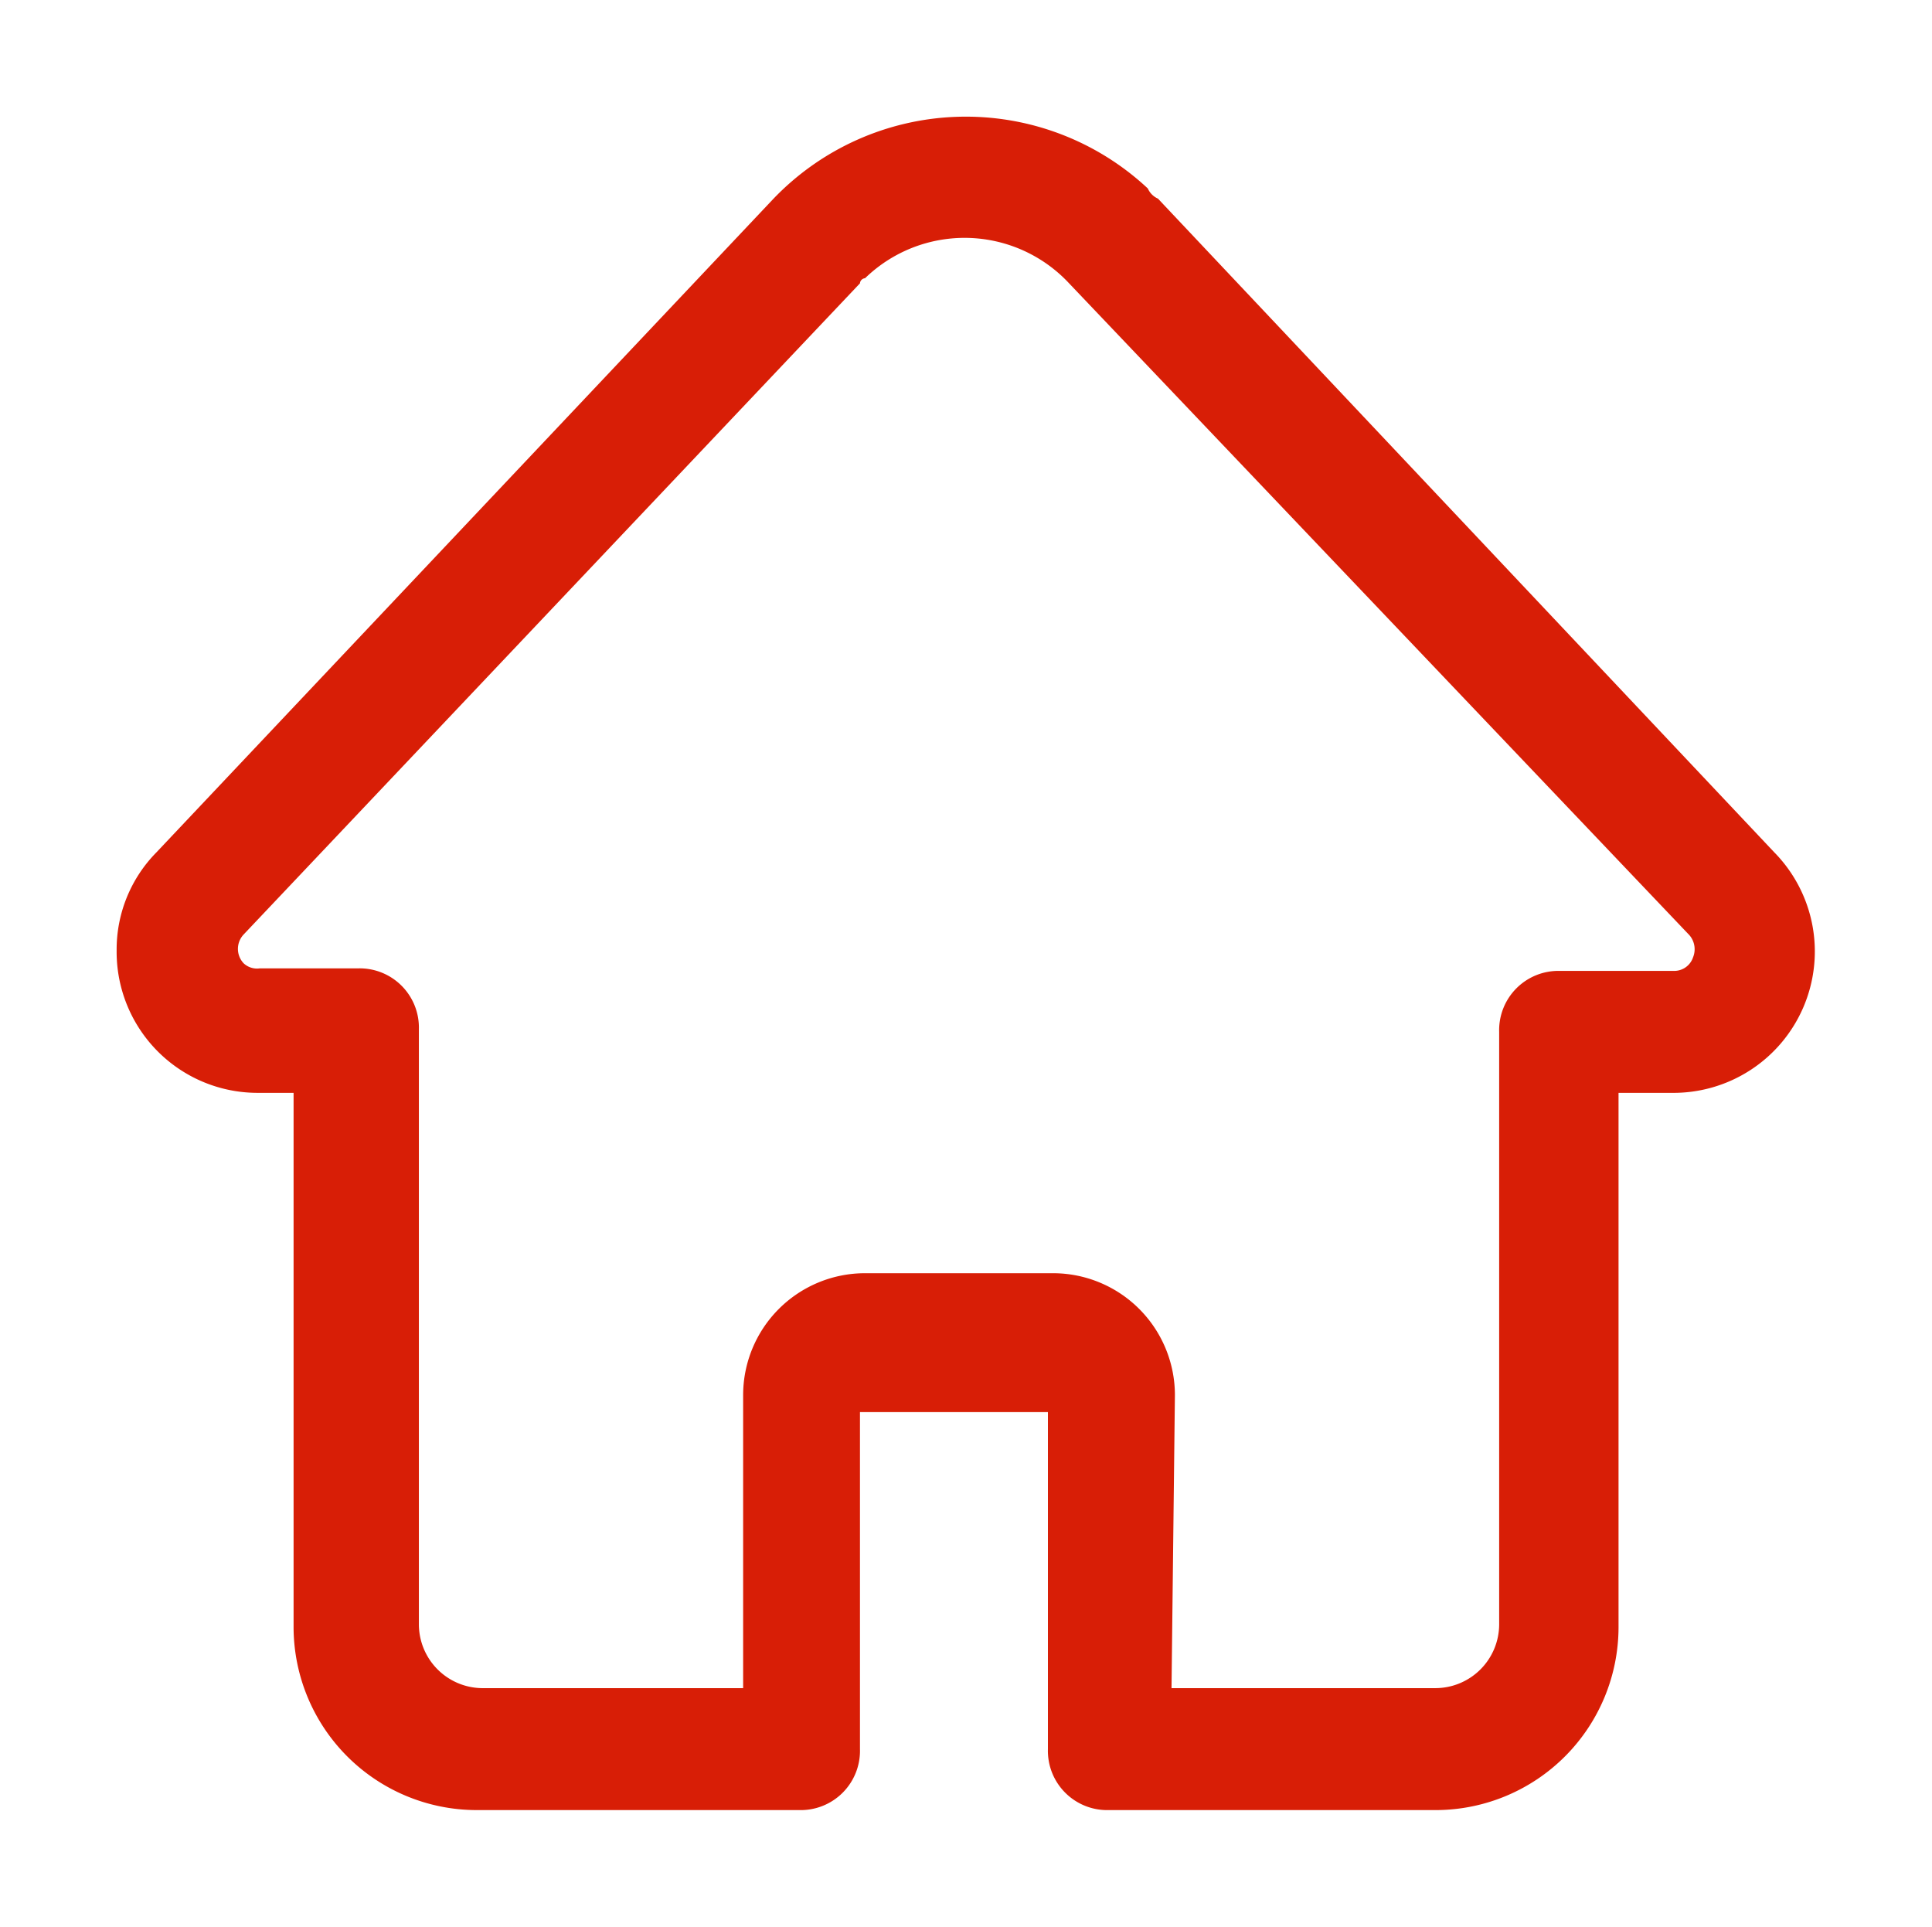 <?xml version="1.0" standalone="no"?><!DOCTYPE svg PUBLIC "-//W3C//DTD SVG 1.1//EN" "http://www.w3.org/Graphics/SVG/1.1/DTD/svg11.dtd"><svg t="1610594488899" class="icon" viewBox="0 0 1027 1024" version="1.1" xmlns="http://www.w3.org/2000/svg" p-id="61406" xmlns:xlink="http://www.w3.org/1999/xlink" width="200.586" height="200"><defs><style type="text/css"></style></defs><path d="M763.612 961.987H589.447a31.503 31.503 0 0 1-32.402-32.403V750.469h-99.909v179.115a31.503 31.503 0 0 1-32.402 32.403H253.269a97.388 97.388 0 0 1-97.208-97.208V580.805h-18.452a74.931 74.931 0 0 1-75.606-75.607 73.491 73.491 0 0 1 21.152-52.204l327.627-346.98a141.672 141.672 0 0 1 199.367-5.85 10.53 10.53 0 0 0 5.4 5.4l327.628 347.43a75.156 75.156 0 0 1-54.904 127.81H860.37V864.78a97.298 97.298 0 0 1-96.758 97.208zM622.75 897.18h140.412a33.978 33.978 0 0 0 33.753-33.753V548.402a31.503 31.503 0 0 1 32.403-32.403h60.755a10.53 10.53 0 0 0 9.9-7.2 11.431 11.431 0 0 0-2.7-12.601l-328.977-345.63a75.966 75.966 0 0 0-108.46-2.7 2.925 2.925 0 0 0-2.7 2.7L129.51 496.649a11.16 11.16 0 0 0 0 15.3 10.396 10.396 0 0 0 8.55 2.701h52.205a31.503 31.503 0 0 1 32.403 32.403v316.376a33.978 33.978 0 0 0 33.752 33.753h138.612V741.468a64.805 64.805 0 0 1 64.805-64.805h99.909a64.805 64.805 0 0 1 64.805 64.805l-1.8 155.713z" p-id="61407" fill="#d81e06"></path></svg>